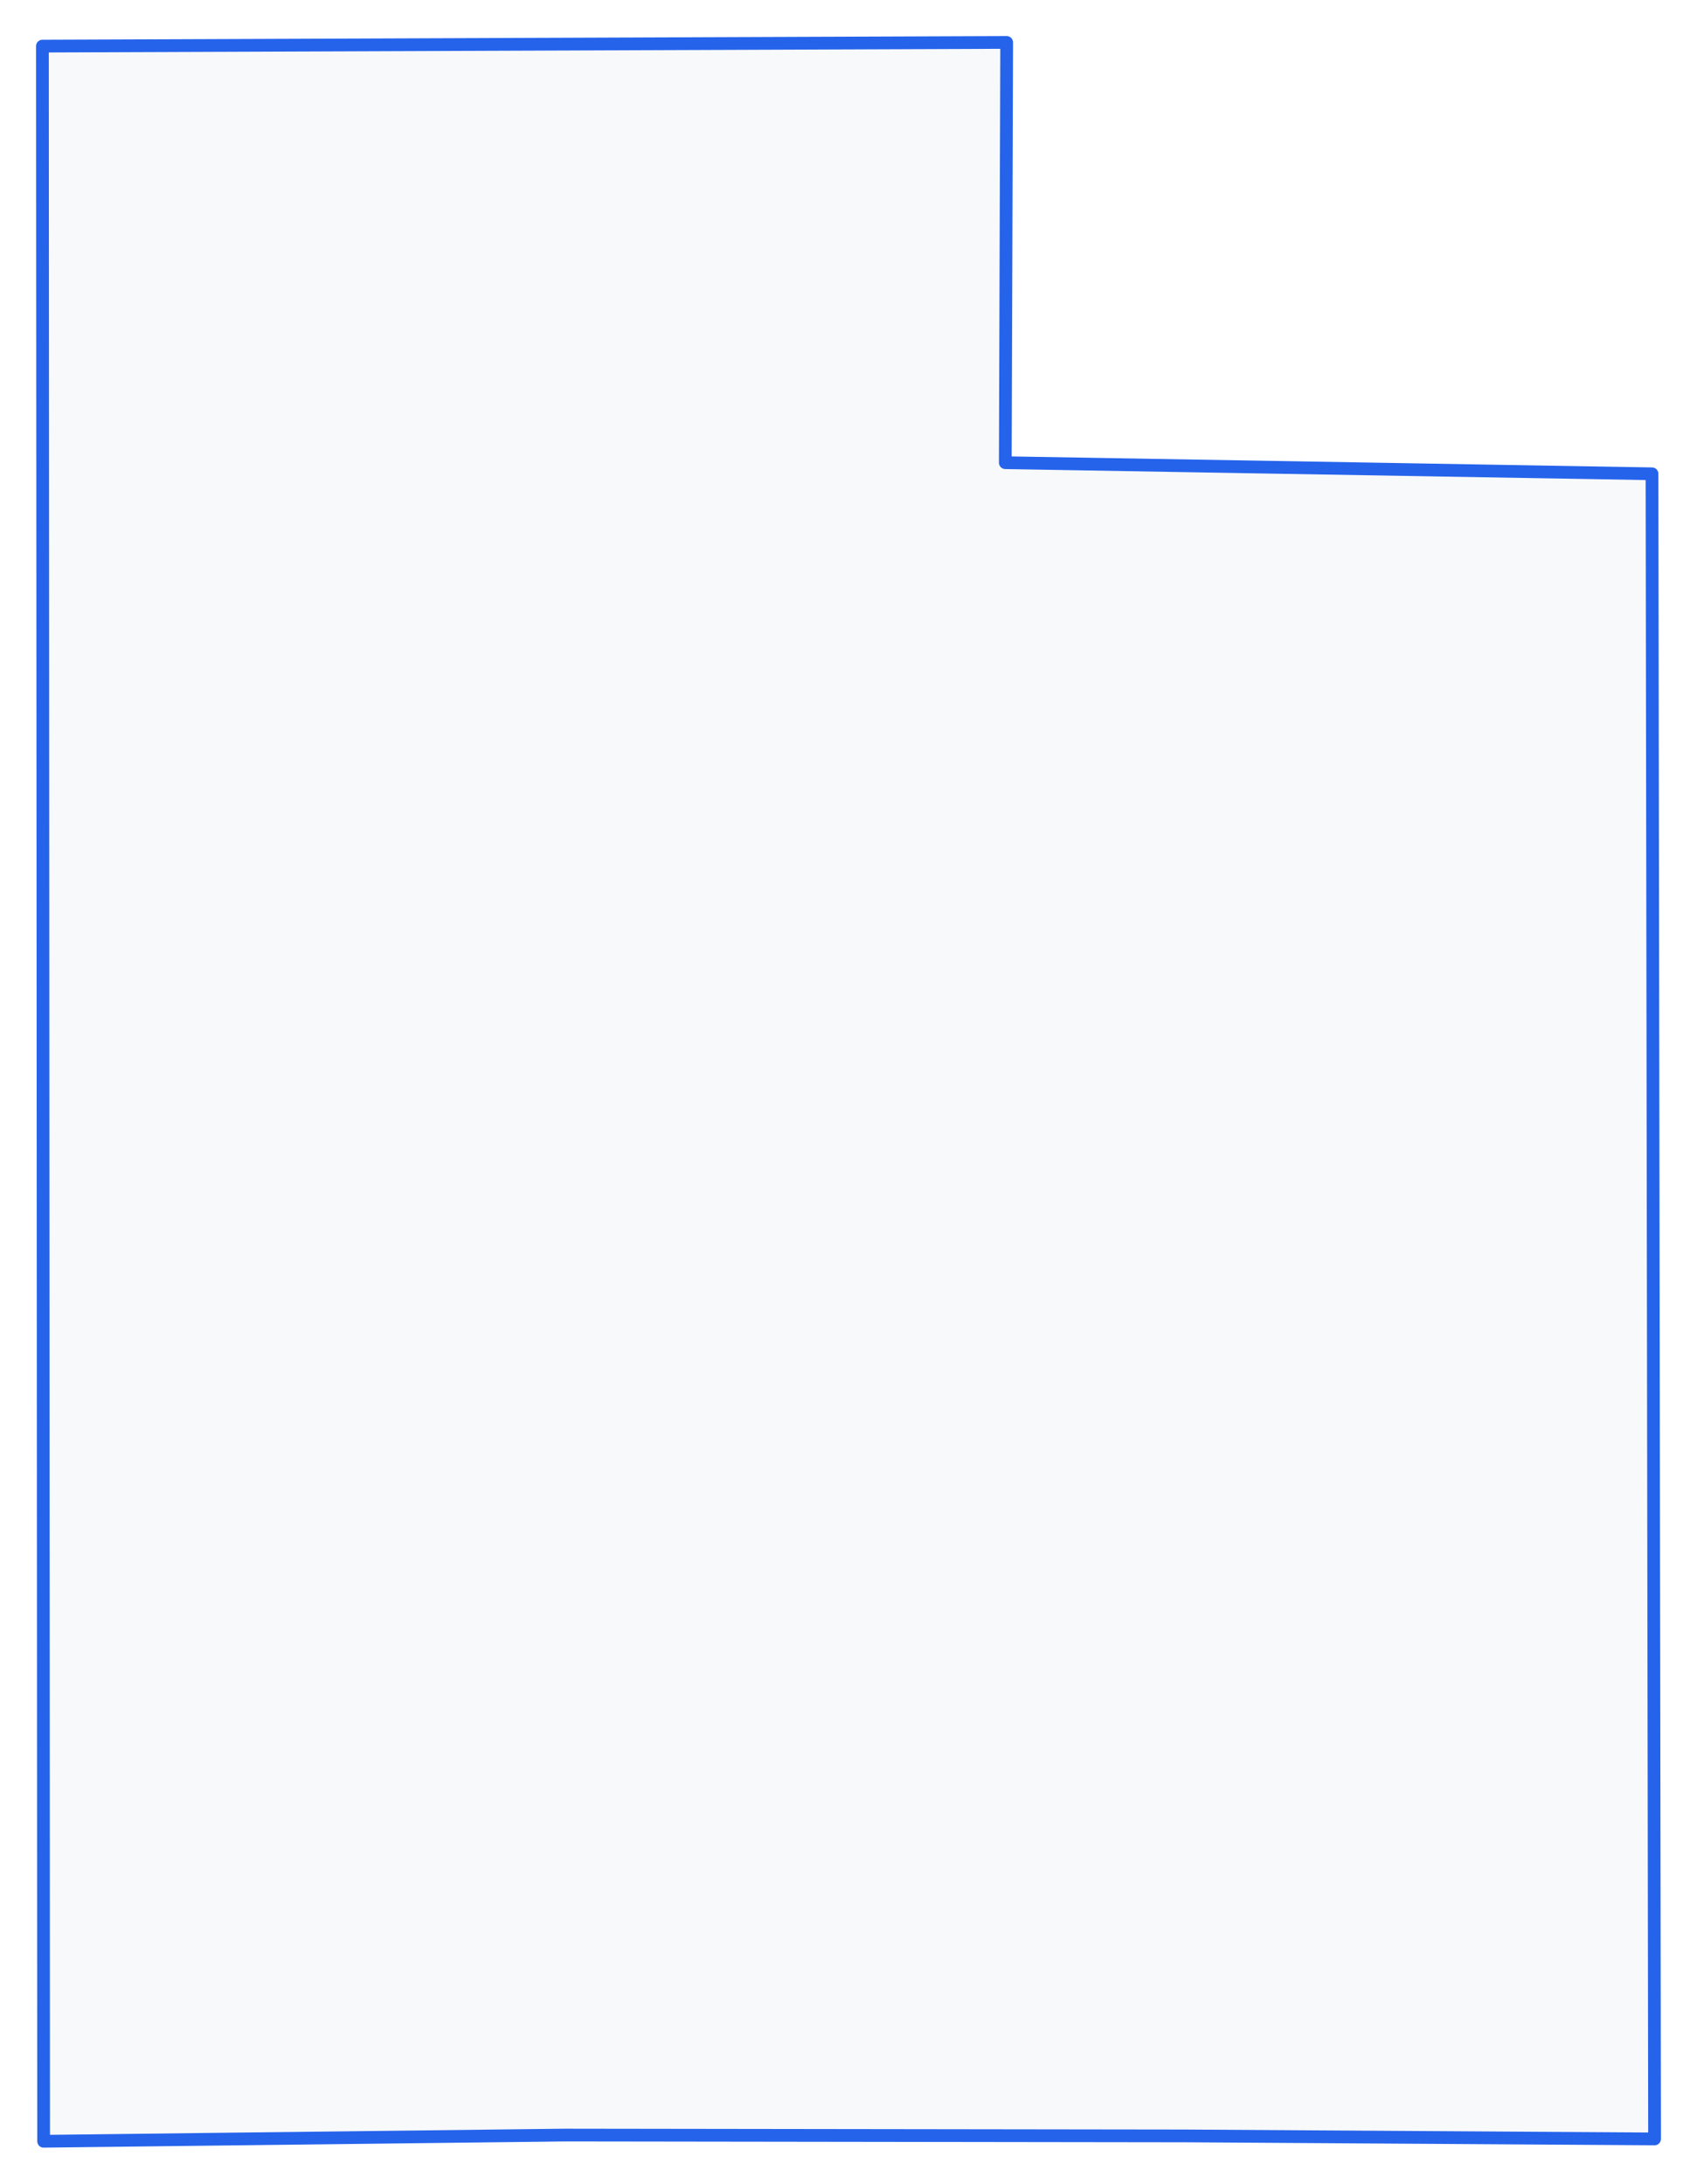 <!-- Obrysová mapa: Utah -->
<svg viewBox="0 0 200 257.325" width="200" height="257.325" xmlns="http://www.w3.org/2000/svg"><desc>Silueta a hranice štátu Utah, vektorová mapa.</desc><style>
            .country-outline { 
                fill: #f8f9fa; 
                stroke: #2563eb; 
                stroke-width: 1.5; 
                stroke-linejoin: round;
                stroke-linecap: round;
                transition: all 0.3s ease;
            }
            .country-outline:hover { 
                fill: #e3f2fd; 
                stroke: #1d4ed8; 
                stroke-width: 2;
            }
        </style><path d="M 194.697,55.832 195,252.048 139.741,251.694 66.567,251.594 5.141,252.325 5,5.434 118.641,5 118.48,54.523 194.697,55.832 Z" class="country-outline" /></svg>